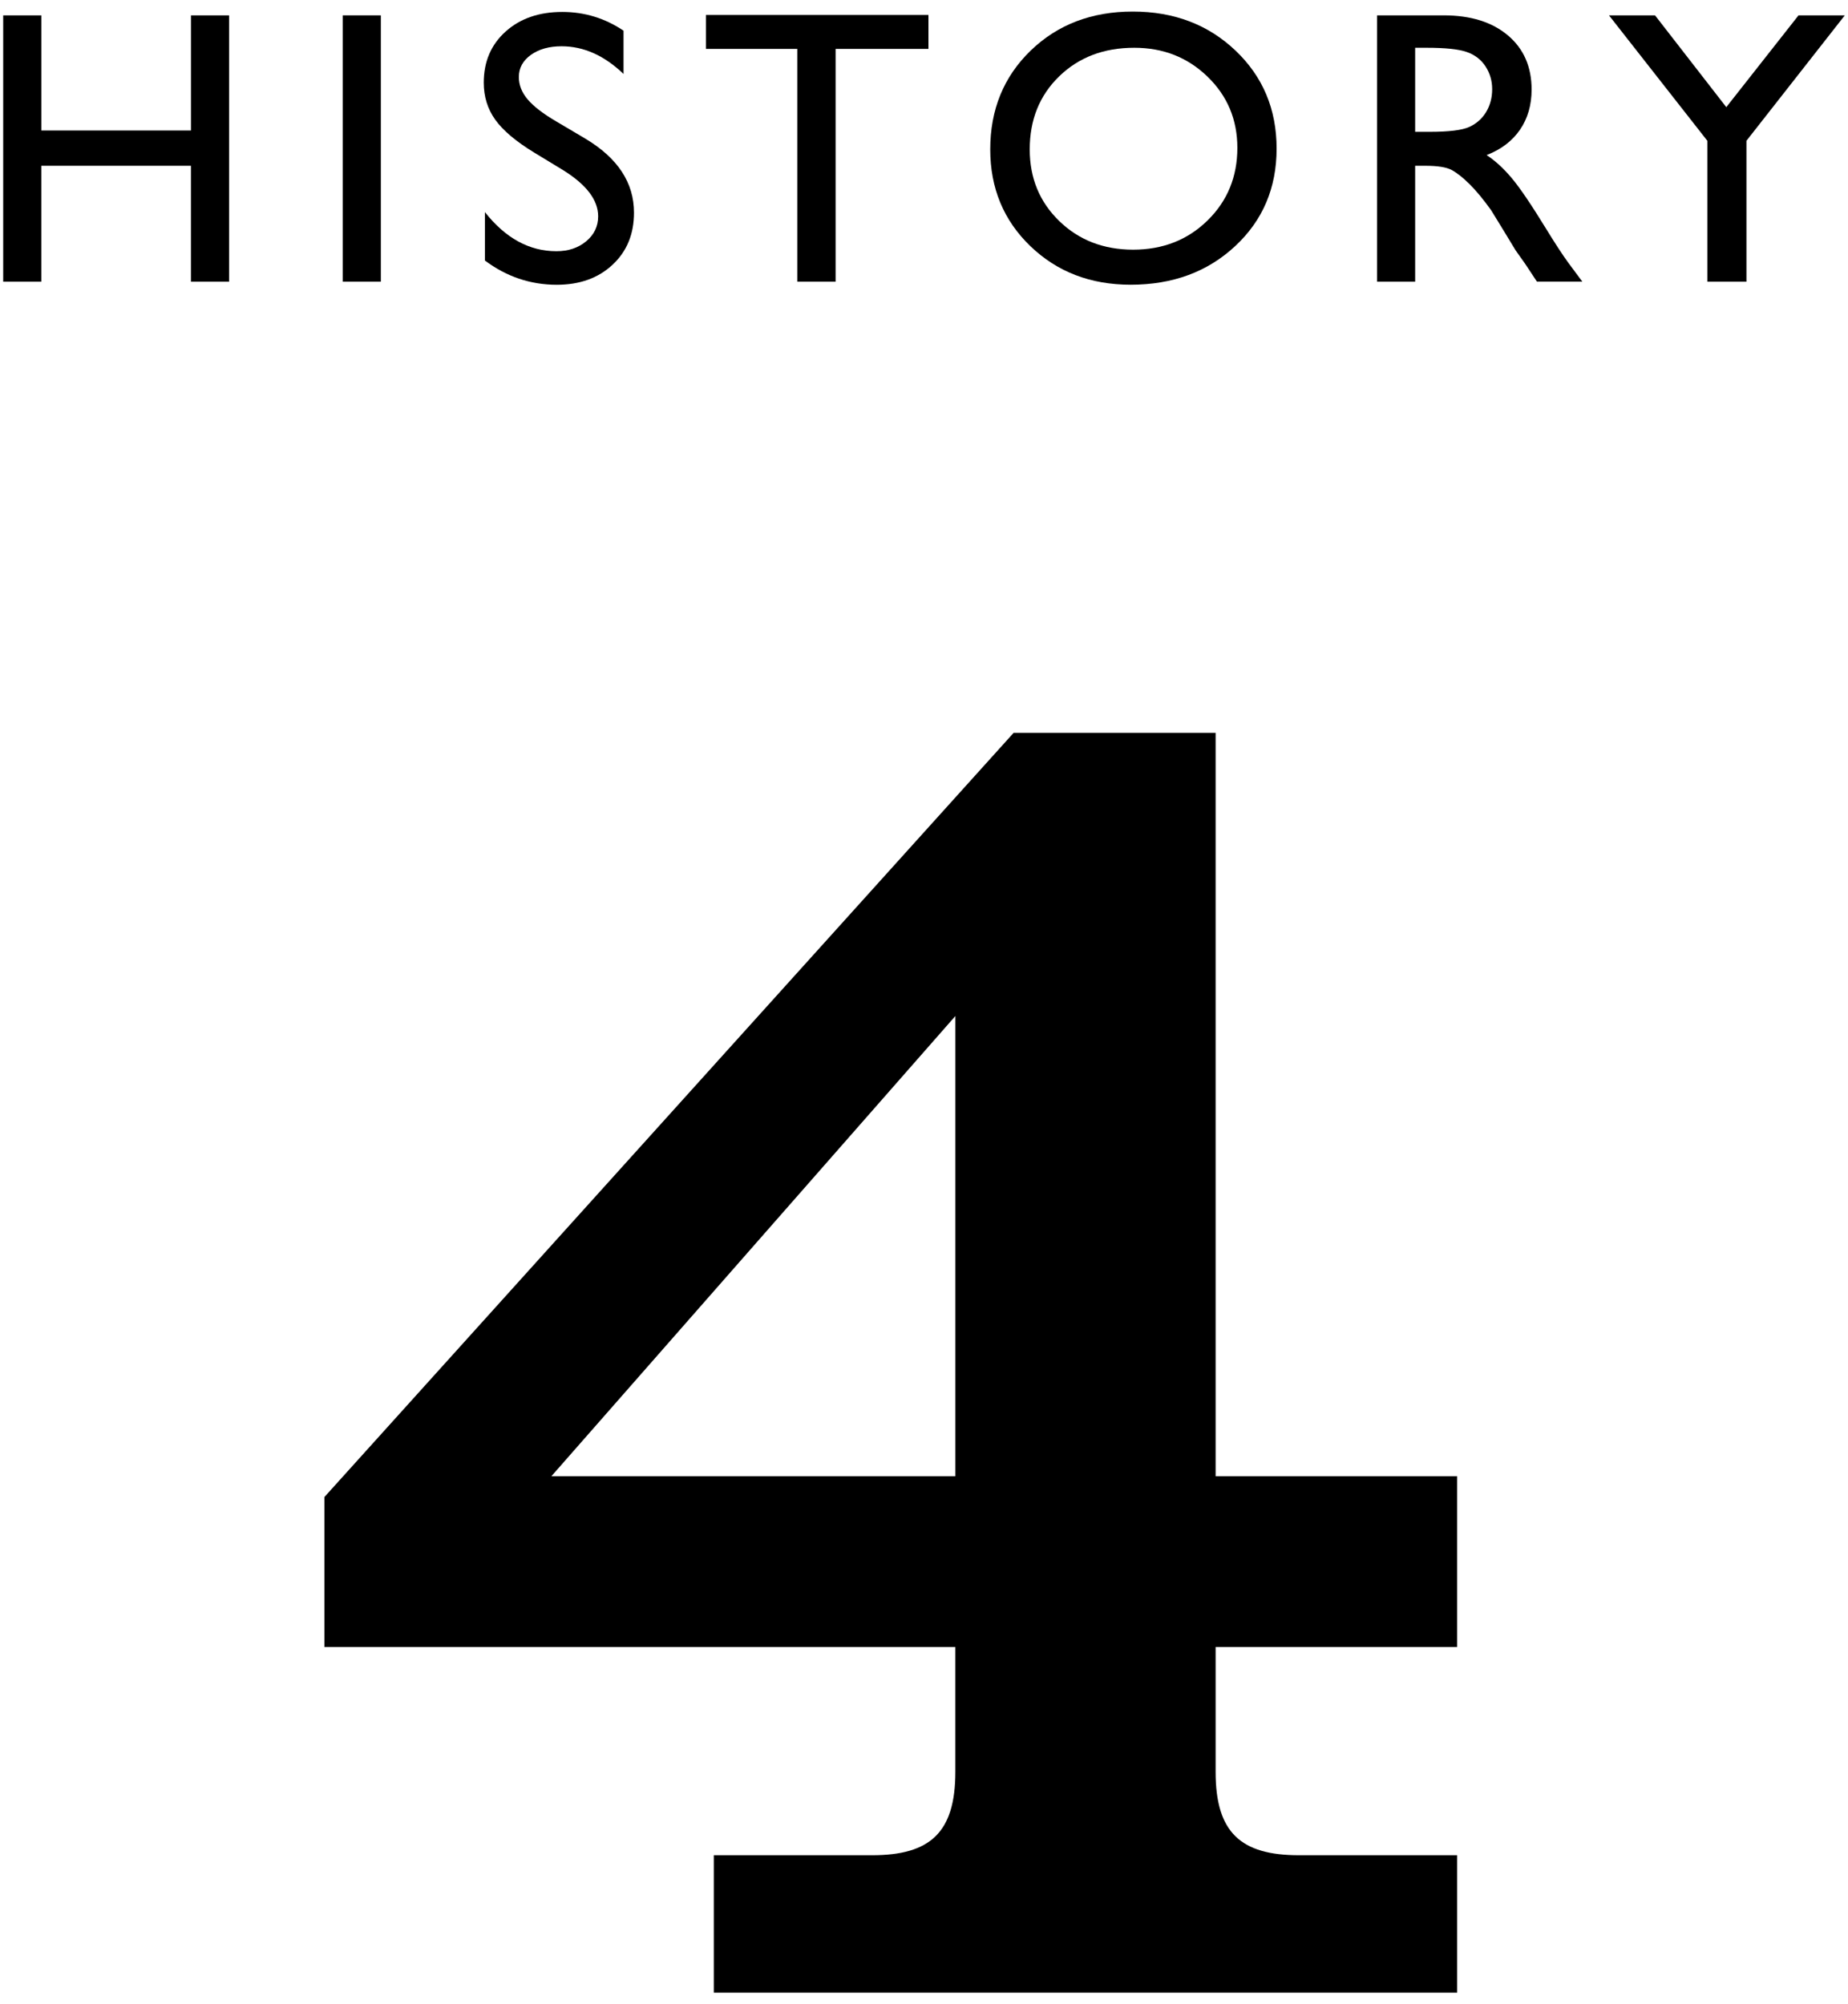 <?xml version="1.0" encoding="utf-8"?>
<!-- Generator: Adobe Illustrator 28.0.0, SVG Export Plug-In . SVG Version: 6.00 Build 0)  -->
<svg version="1.0" id="レイヤー_1" xmlns="http://www.w3.org/2000/svg" xmlns:xlink="http://www.w3.org/1999/xlink" x="0px"
	 y="0px" viewBox="0 0 71 77" enable-background="new 0 0 71 77" xml:space="preserve">
<g>
	<g>
		<path d="M12.463,63.276v-5.76l26.48-29.36h7.761v28.561h9.28v6.56h-9.28v4.8c0,2.32,0.96,3.2,3.2,3.2h6.08v5.28H27.424v-5.28h6.08
			c2.24,0,3.2-0.88,3.2-3.2v-4.8H12.463z M21.184,56.716h15.521V39.035L21.184,56.716z"/>
	</g>
	<g>
		<g>
			<path d="M7.336,0.59h1.465v10.232H7.336V6.369H1.587v4.453H0.123V0.59h1.465v4.424h5.749V0.59z"/>
			<path d="M13.167,0.59h1.465v10.232h-1.465V0.59z"/>
			<path d="M21.632,6.535l-1.113-0.676c-0.698-0.426-1.195-0.846-1.49-1.258c-0.296-0.413-0.443-0.888-0.443-1.425
				c0-0.806,0.279-1.46,0.839-1.963c0.559-0.503,1.285-0.754,2.179-0.754c0.854,0,1.638,0.24,2.352,0.72v1.663
				c-0.738-0.709-1.531-1.064-2.381-1.064c-0.479,0-0.871,0.111-1.18,0.332c-0.307,0.221-0.461,0.504-0.461,0.85
				c0,0.307,0.113,0.594,0.34,0.861s0.591,0.548,1.093,0.842l1.119,0.662c1.248,0.746,1.872,1.694,1.872,2.847
				c0,0.82-0.274,1.487-0.824,2c-0.549,0.513-1.264,0.769-2.143,0.769c-1.01,0-1.931-0.311-2.761-0.932v-1.86
				c0.791,1.002,1.706,1.503,2.747,1.503c0.458,0,0.841-0.128,1.146-0.383c0.306-0.255,0.458-0.575,0.458-0.959
				C22.98,7.684,22.531,7.094,21.632,6.535z"/>
			<path d="M27.123,0.575h8.548v1.304h-3.567v8.943h-1.472V1.879h-3.509V0.575z"/>
			<path d="M43.521,0.444c1.581,0,2.897,0.5,3.949,1.501s1.577,2.256,1.577,3.765s-0.53,2.758-1.592,3.746
				c-1.062,0.989-2.399,1.483-4.015,1.483c-1.542,0-2.827-0.494-3.854-1.483c-1.027-0.988-1.541-2.228-1.541-3.717
				c0-1.528,0.518-2.793,1.552-3.794S41.94,0.444,43.521,0.444z M43.58,1.835c-1.171,0-2.133,0.366-2.887,1.099
				s-1.131,1.667-1.131,2.805c0,1.104,0.379,2.021,1.135,2.754s1.702,1.099,2.839,1.099c1.142,0,2.094-0.374,2.857-1.121
				s1.146-1.677,1.146-2.791c0-1.084-0.382-1.996-1.146-2.735C45.629,2.205,44.692,1.835,43.58,1.835z"/>
			<path d="M52.905,10.822V0.59h2.563c1.035,0,1.856,0.256,2.465,0.769c0.607,0.513,0.911,1.206,0.911,2.08
				c0,0.596-0.148,1.111-0.446,1.545s-0.726,0.759-1.282,0.974c0.327,0.215,0.647,0.508,0.96,0.879s0.752,1.018,1.318,1.941
				c0.356,0.581,0.642,1.018,0.856,1.311l0.543,0.732h-1.744l-0.445-0.674c-0.015-0.024-0.044-0.066-0.088-0.125L58.231,9.62
				l-0.454-0.748l-0.49-0.799c-0.302-0.42-0.579-0.754-0.831-1.003s-0.479-0.428-0.682-0.538S55.23,6.369,54.75,6.369H54.37v4.453
				H52.905z M54.809,1.835H54.37v3.23h0.557c0.742,0,1.251-0.063,1.527-0.19c0.275-0.127,0.49-0.318,0.645-0.575
				c0.153-0.256,0.23-0.548,0.23-0.875c0-0.322-0.086-0.614-0.256-0.875c-0.172-0.261-0.412-0.446-0.722-0.553
				C56.041,1.889,55.527,1.835,54.809,1.835z"/>
			<path d="M69.099,0.59h1.778l-3.779,4.819v5.413h-1.502V5.409L61.817,0.59h1.769l2.738,3.527L69.099,0.59z"/>
		</g>
	</g>
</g>
</svg>
